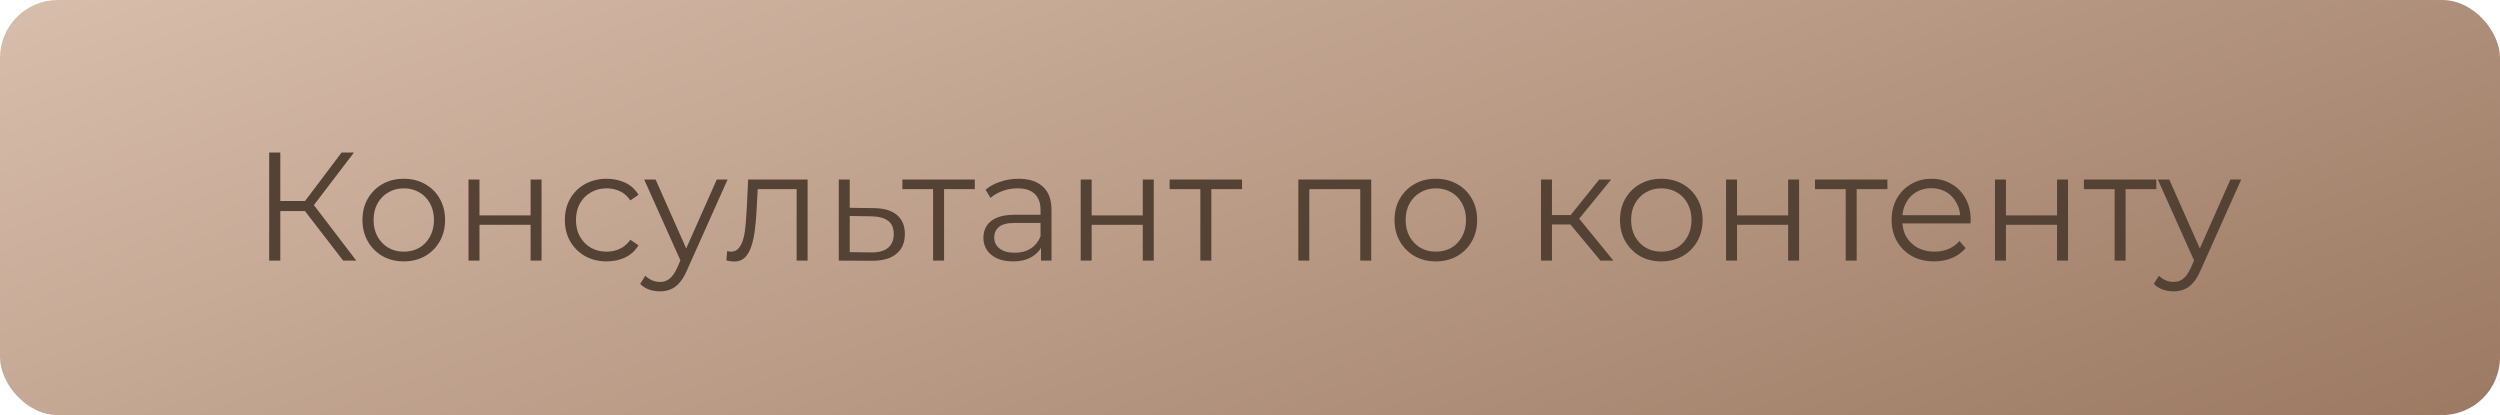 <?xml version="1.0" encoding="UTF-8"?> <svg xmlns="http://www.w3.org/2000/svg" width="259" height="43" viewBox="0 0 259 43" fill="none"><rect width="259" height="43" rx="6" fill="url(#paint0_linear_878_84)"></rect><path d="M35.552 27L31.248 21.416L32.208 20.84L36.912 27H35.552ZM27.888 27V15.8H29.04V27H27.888ZM28.688 21.864V20.824H32.192V21.864H28.688ZM32.304 21.528L31.216 21.336L35.392 15.8H36.672L32.304 21.528ZM41.822 27.08C41.011 27.08 40.281 26.899 39.63 26.536C38.99 26.163 38.483 25.656 38.11 25.016C37.737 24.365 37.55 23.624 37.55 22.792C37.55 21.949 37.737 21.208 38.11 20.568C38.483 19.928 38.99 19.427 39.63 19.064C40.27 18.701 41.001 18.52 41.822 18.52C42.654 18.52 43.39 18.701 44.03 19.064C44.681 19.427 45.187 19.928 45.55 20.568C45.923 21.208 46.11 21.949 46.11 22.792C46.11 23.624 45.923 24.365 45.55 25.016C45.187 25.656 44.681 26.163 44.03 26.536C43.379 26.899 42.643 27.08 41.822 27.08ZM41.822 26.072C42.43 26.072 42.969 25.939 43.438 25.672C43.907 25.395 44.275 25.011 44.542 24.52C44.819 24.019 44.958 23.443 44.958 22.792C44.958 22.131 44.819 21.555 44.542 21.064C44.275 20.573 43.907 20.195 43.438 19.928C42.969 19.651 42.435 19.512 41.838 19.512C41.241 19.512 40.707 19.651 40.238 19.928C39.769 20.195 39.395 20.573 39.118 21.064C38.841 21.555 38.702 22.131 38.702 22.792C38.702 23.443 38.841 24.019 39.118 24.52C39.395 25.011 39.769 25.395 40.238 25.672C40.707 25.939 41.235 26.072 41.822 26.072ZM48.538 27V18.6H49.674V22.312H54.97V18.6H56.106V27H54.97V23.288H49.674V27H48.538ZM62.855 27.08C62.023 27.08 61.276 26.899 60.615 26.536C59.964 26.163 59.452 25.656 59.079 25.016C58.705 24.365 58.519 23.624 58.519 22.792C58.519 21.949 58.705 21.208 59.079 20.568C59.452 19.928 59.964 19.427 60.615 19.064C61.276 18.701 62.023 18.52 62.855 18.52C63.569 18.52 64.215 18.659 64.791 18.936C65.367 19.213 65.82 19.629 66.151 20.184L65.303 20.76C65.015 20.333 64.657 20.019 64.231 19.816C63.804 19.613 63.34 19.512 62.839 19.512C62.241 19.512 61.703 19.651 61.223 19.928C60.743 20.195 60.364 20.573 60.087 21.064C59.809 21.555 59.671 22.131 59.671 22.792C59.671 23.453 59.809 24.029 60.087 24.52C60.364 25.011 60.743 25.395 61.223 25.672C61.703 25.939 62.241 26.072 62.839 26.072C63.34 26.072 63.804 25.971 64.231 25.768C64.657 25.565 65.015 25.256 65.303 24.84L66.151 25.416C65.82 25.96 65.367 26.376 64.791 26.664C64.215 26.941 63.569 27.08 62.855 27.08ZM68.369 30.184C67.975 30.184 67.596 30.12 67.233 29.992C66.881 29.864 66.577 29.672 66.321 29.416L66.849 28.568C67.063 28.771 67.292 28.925 67.537 29.032C67.793 29.149 68.076 29.208 68.385 29.208C68.759 29.208 69.079 29.101 69.345 28.888C69.623 28.685 69.884 28.323 70.129 27.8L70.673 26.568L70.801 26.392L74.257 18.6H75.377L71.169 28.008C70.935 28.552 70.673 28.984 70.385 29.304C70.108 29.624 69.804 29.848 69.473 29.976C69.143 30.115 68.775 30.184 68.369 30.184ZM70.609 27.24L66.737 18.6H67.921L71.345 26.312L70.609 27.24ZM75.252 26.984L75.332 26.008C75.406 26.019 75.476 26.035 75.54 26.056C75.615 26.067 75.678 26.072 75.732 26.072C76.073 26.072 76.345 25.944 76.548 25.688C76.761 25.432 76.921 25.091 77.028 24.664C77.135 24.237 77.209 23.757 77.252 23.224C77.294 22.68 77.332 22.136 77.364 21.592L77.508 18.6H83.668V27H82.532V19.256L82.82 19.592H78.244L78.516 19.24L78.388 21.672C78.356 22.397 78.297 23.091 78.212 23.752C78.137 24.413 78.014 24.995 77.844 25.496C77.684 25.997 77.46 26.392 77.172 26.68C76.884 26.957 76.516 27.096 76.068 27.096C75.94 27.096 75.806 27.085 75.668 27.064C75.54 27.043 75.401 27.016 75.252 26.984ZM90.513 21.56C91.569 21.571 92.369 21.805 92.913 22.264C93.468 22.723 93.745 23.384 93.745 24.248C93.745 25.144 93.447 25.832 92.849 26.312C92.263 26.792 91.409 27.027 90.289 27.016L86.897 27V18.6H88.033V21.528L90.513 21.56ZM90.225 26.152C91.004 26.163 91.591 26.008 91.985 25.688C92.391 25.357 92.593 24.877 92.593 24.248C92.593 23.619 92.396 23.16 92.001 22.872C91.607 22.573 91.015 22.419 90.225 22.408L88.033 22.376V26.12L90.225 26.152ZM96.669 27V19.288L96.957 19.592H93.485V18.6H100.989V19.592H97.517L97.805 19.288V27H96.669ZM107.848 27V25.144L107.8 24.84V21.736C107.8 21.021 107.597 20.472 107.192 20.088C106.797 19.704 106.205 19.512 105.416 19.512C104.872 19.512 104.354 19.603 103.864 19.784C103.373 19.965 102.957 20.205 102.616 20.504L102.104 19.656C102.53 19.293 103.042 19.016 103.64 18.824C104.237 18.621 104.866 18.52 105.528 18.52C106.616 18.52 107.453 18.792 108.04 19.336C108.637 19.869 108.936 20.685 108.936 21.784V27H107.848ZM104.952 27.08C104.322 27.08 103.773 26.979 103.304 26.776C102.845 26.563 102.493 26.275 102.248 25.912C102.002 25.539 101.88 25.112 101.88 24.632C101.88 24.195 101.981 23.8 102.184 23.448C102.397 23.085 102.738 22.797 103.208 22.584C103.688 22.36 104.328 22.248 105.128 22.248H108.024V23.096H105.16C104.349 23.096 103.784 23.24 103.464 23.528C103.154 23.816 103 24.173 103 24.6C103 25.08 103.186 25.464 103.56 25.752C103.933 26.04 104.456 26.184 105.128 26.184C105.768 26.184 106.317 26.04 106.776 25.752C107.245 25.453 107.586 25.027 107.8 24.472L108.056 25.256C107.842 25.811 107.469 26.253 106.936 26.584C106.413 26.915 105.752 27.08 104.952 27.08ZM111.96 27V18.6H113.096V22.312H118.392V18.6H119.528V27H118.392V23.288H113.096V27H111.96ZM124.357 27V19.288L124.645 19.592H121.173V18.6H128.677V19.592H125.205L125.493 19.288V27H124.357ZM134.507 27V18.6H142.059V27H140.923V19.288L141.211 19.592H135.355L135.643 19.288V27H134.507ZM148.744 27.08C147.933 27.08 147.203 26.899 146.552 26.536C145.912 26.163 145.405 25.656 145.032 25.016C144.659 24.365 144.472 23.624 144.472 22.792C144.472 21.949 144.659 21.208 145.032 20.568C145.405 19.928 145.912 19.427 146.552 19.064C147.192 18.701 147.923 18.52 148.744 18.52C149.576 18.52 150.312 18.701 150.952 19.064C151.603 19.427 152.109 19.928 152.472 20.568C152.845 21.208 153.032 21.949 153.032 22.792C153.032 23.624 152.845 24.365 152.472 25.016C152.109 25.656 151.603 26.163 150.952 26.536C150.301 26.899 149.565 27.08 148.744 27.08ZM148.744 26.072C149.352 26.072 149.891 25.939 150.36 25.672C150.829 25.395 151.197 25.011 151.464 24.52C151.741 24.019 151.88 23.443 151.88 22.792C151.88 22.131 151.741 21.555 151.464 21.064C151.197 20.573 150.829 20.195 150.36 19.928C149.891 19.651 149.357 19.512 148.76 19.512C148.163 19.512 147.629 19.651 147.16 19.928C146.691 20.195 146.317 20.573 146.04 21.064C145.763 21.555 145.624 22.131 145.624 22.792C145.624 23.443 145.763 24.019 146.04 24.52C146.317 25.011 146.691 25.395 147.16 25.672C147.629 25.939 148.157 26.072 148.744 26.072ZM165.807 27L162.351 22.84L163.295 22.28L167.151 27H165.807ZM159.647 27V18.6H160.783V27H159.647ZM160.431 23.256V22.28H163.135V23.256H160.431ZM163.391 22.92L162.335 22.76L165.679 18.6H166.911L163.391 22.92ZM172.103 27.08C171.293 27.08 170.562 26.899 169.911 26.536C169.271 26.163 168.765 25.656 168.391 25.016C168.018 24.365 167.831 23.624 167.831 22.792C167.831 21.949 168.018 21.208 168.391 20.568C168.765 19.928 169.271 19.427 169.911 19.064C170.551 18.701 171.282 18.52 172.103 18.52C172.935 18.52 173.671 18.701 174.311 19.064C174.962 19.427 175.469 19.928 175.831 20.568C176.205 21.208 176.391 21.949 176.391 22.792C176.391 23.624 176.205 24.365 175.831 25.016C175.469 25.656 174.962 26.163 174.311 26.536C173.661 26.899 172.925 27.08 172.103 27.08ZM172.103 26.072C172.711 26.072 173.25 25.939 173.719 25.672C174.189 25.395 174.557 25.011 174.823 24.52C175.101 24.019 175.239 23.443 175.239 22.792C175.239 22.131 175.101 21.555 174.823 21.064C174.557 20.573 174.189 20.195 173.719 19.928C173.25 19.651 172.717 19.512 172.119 19.512C171.522 19.512 170.989 19.651 170.519 19.928C170.05 20.195 169.677 20.573 169.399 21.064C169.122 21.555 168.983 22.131 168.983 22.792C168.983 23.443 169.122 24.019 169.399 24.52C169.677 25.011 170.05 25.395 170.519 25.672C170.989 25.939 171.517 26.072 172.103 26.072ZM178.819 27V18.6H179.955V22.312H185.251V18.6H186.387V27H185.251V23.288H179.955V27H178.819ZM191.216 27V19.288L191.504 19.592H188.032V18.6H195.536V19.592H192.064L192.352 19.288V27H191.216ZM200.388 27.08C199.513 27.08 198.745 26.899 198.084 26.536C197.423 26.163 196.905 25.656 196.532 25.016C196.159 24.365 195.972 23.624 195.972 22.792C195.972 21.96 196.148 21.224 196.5 20.584C196.863 19.944 197.353 19.443 197.972 19.08C198.601 18.707 199.305 18.52 200.084 18.52C200.873 18.52 201.572 18.701 202.18 19.064C202.799 19.416 203.284 19.917 203.636 20.568C203.988 21.208 204.164 21.949 204.164 22.792C204.164 22.845 204.159 22.904 204.148 22.968C204.148 23.021 204.148 23.08 204.148 23.144H196.836V22.296H203.54L203.092 22.632C203.092 22.024 202.959 21.485 202.692 21.016C202.436 20.536 202.084 20.163 201.636 19.896C201.188 19.629 200.671 19.496 200.084 19.496C199.508 19.496 198.991 19.629 198.532 19.896C198.073 20.163 197.716 20.536 197.46 21.016C197.204 21.496 197.076 22.045 197.076 22.664V22.84C197.076 23.48 197.215 24.045 197.492 24.536C197.78 25.016 198.175 25.395 198.676 25.672C199.188 25.939 199.769 26.072 200.42 26.072C200.932 26.072 201.407 25.981 201.844 25.8C202.292 25.619 202.676 25.341 202.996 24.968L203.636 25.704C203.263 26.152 202.793 26.493 202.228 26.728C201.673 26.963 201.06 27.08 200.388 27.08ZM206.679 27V18.6H207.815V22.312H213.111V18.6H214.247V27H213.111V23.288H207.815V27H206.679ZM219.075 27V19.288L219.363 19.592H215.891V18.6H223.395V19.592H219.923L220.211 19.288V27H219.075ZM225.182 30.184C224.787 30.184 224.409 30.12 224.046 29.992C223.694 29.864 223.39 29.672 223.134 29.416L223.662 28.568C223.875 28.771 224.105 28.925 224.35 29.032C224.606 29.149 224.889 29.208 225.198 29.208C225.571 29.208 225.891 29.101 226.158 28.888C226.435 28.685 226.697 28.323 226.942 27.8L227.486 26.568L227.614 26.392L231.07 18.6H232.19L227.982 28.008C227.747 28.552 227.486 28.984 227.198 29.304C226.921 29.624 226.617 29.848 226.286 29.976C225.955 30.115 225.587 30.184 225.182 30.184ZM227.422 27.24L223.55 18.6H224.734L228.158 26.312L227.422 27.24Z" fill="#544235"></path><defs><linearGradient id="paint0_linear_878_84" x1="-2.16" y1="-2.229" x2="48.281" y2="136.132" gradientUnits="userSpaceOnUse"><stop stop-color="#D9BFAD"></stop><stop offset="1" stop-color="#947159"></stop></linearGradient></defs></svg> 